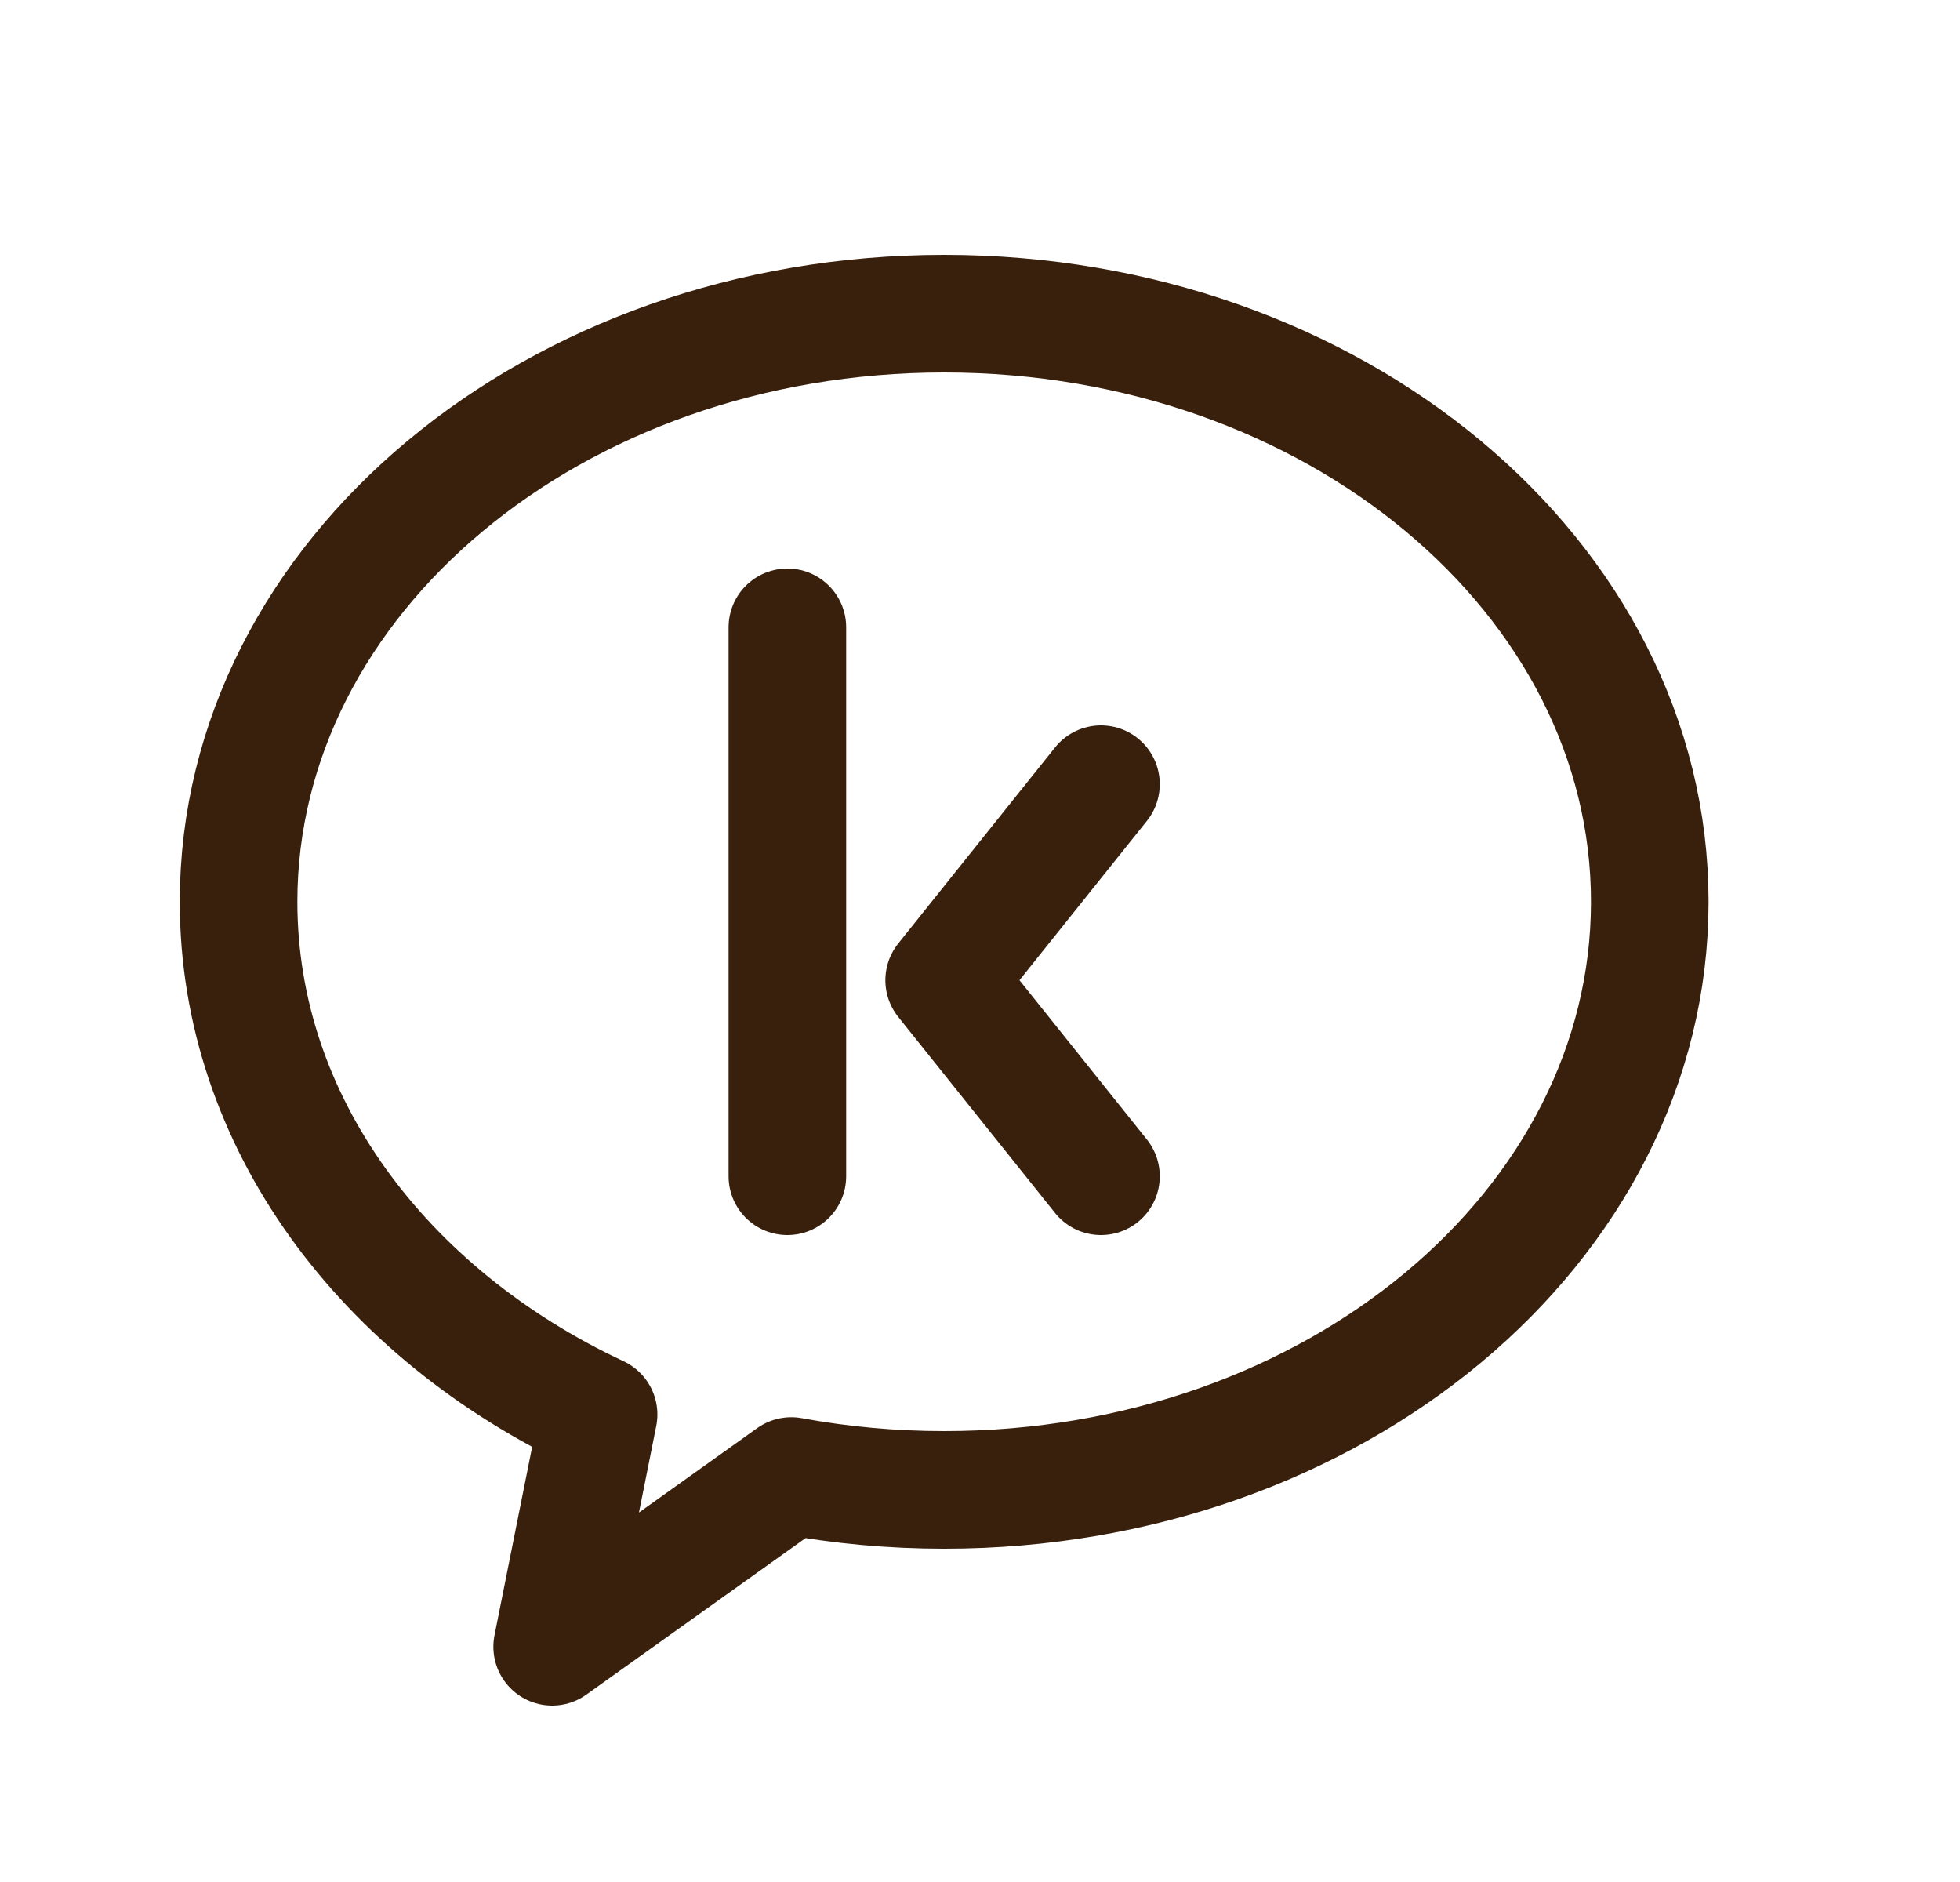 <svg width="25" height="24" viewBox="0 0 25 24" fill="none" xmlns="http://www.w3.org/2000/svg">
<g id="Frame" clip-path="url(#clip0_4_27)">
<path id="Vector" d="M10.043 8V15" stroke="#39200D" stroke-width="1.5" stroke-linecap="round" stroke-linejoin="round"/>
<path id="Vector_2" d="M14.043 10L12.043 12.5L14.043 15" stroke="#39200D" stroke-width="1.5" stroke-linecap="round" stroke-linejoin="round"/>
<path id="Vector_3" d="M12.043 4C17.013 4 21.043 7.358 21.043 11.5C21.043 15.642 17.013 19 12.043 19C11.373 19 10.72 18.939 10.093 18.823L7.043 21L7.635 18.038C4.894 16.754 3.043 14.308 3.043 11.5C3.043 7.358 7.073 4 12.043 4Z" stroke="#39200D" stroke-width="1.5" stroke-linecap="round" stroke-linejoin="round"/>
</g>
<defs>
<clipPath id="clip0_4_27">
<rect width="24" height="24" fill="white" transform="translate(0.043)"/>
</clipPath>
</defs>
</svg>
